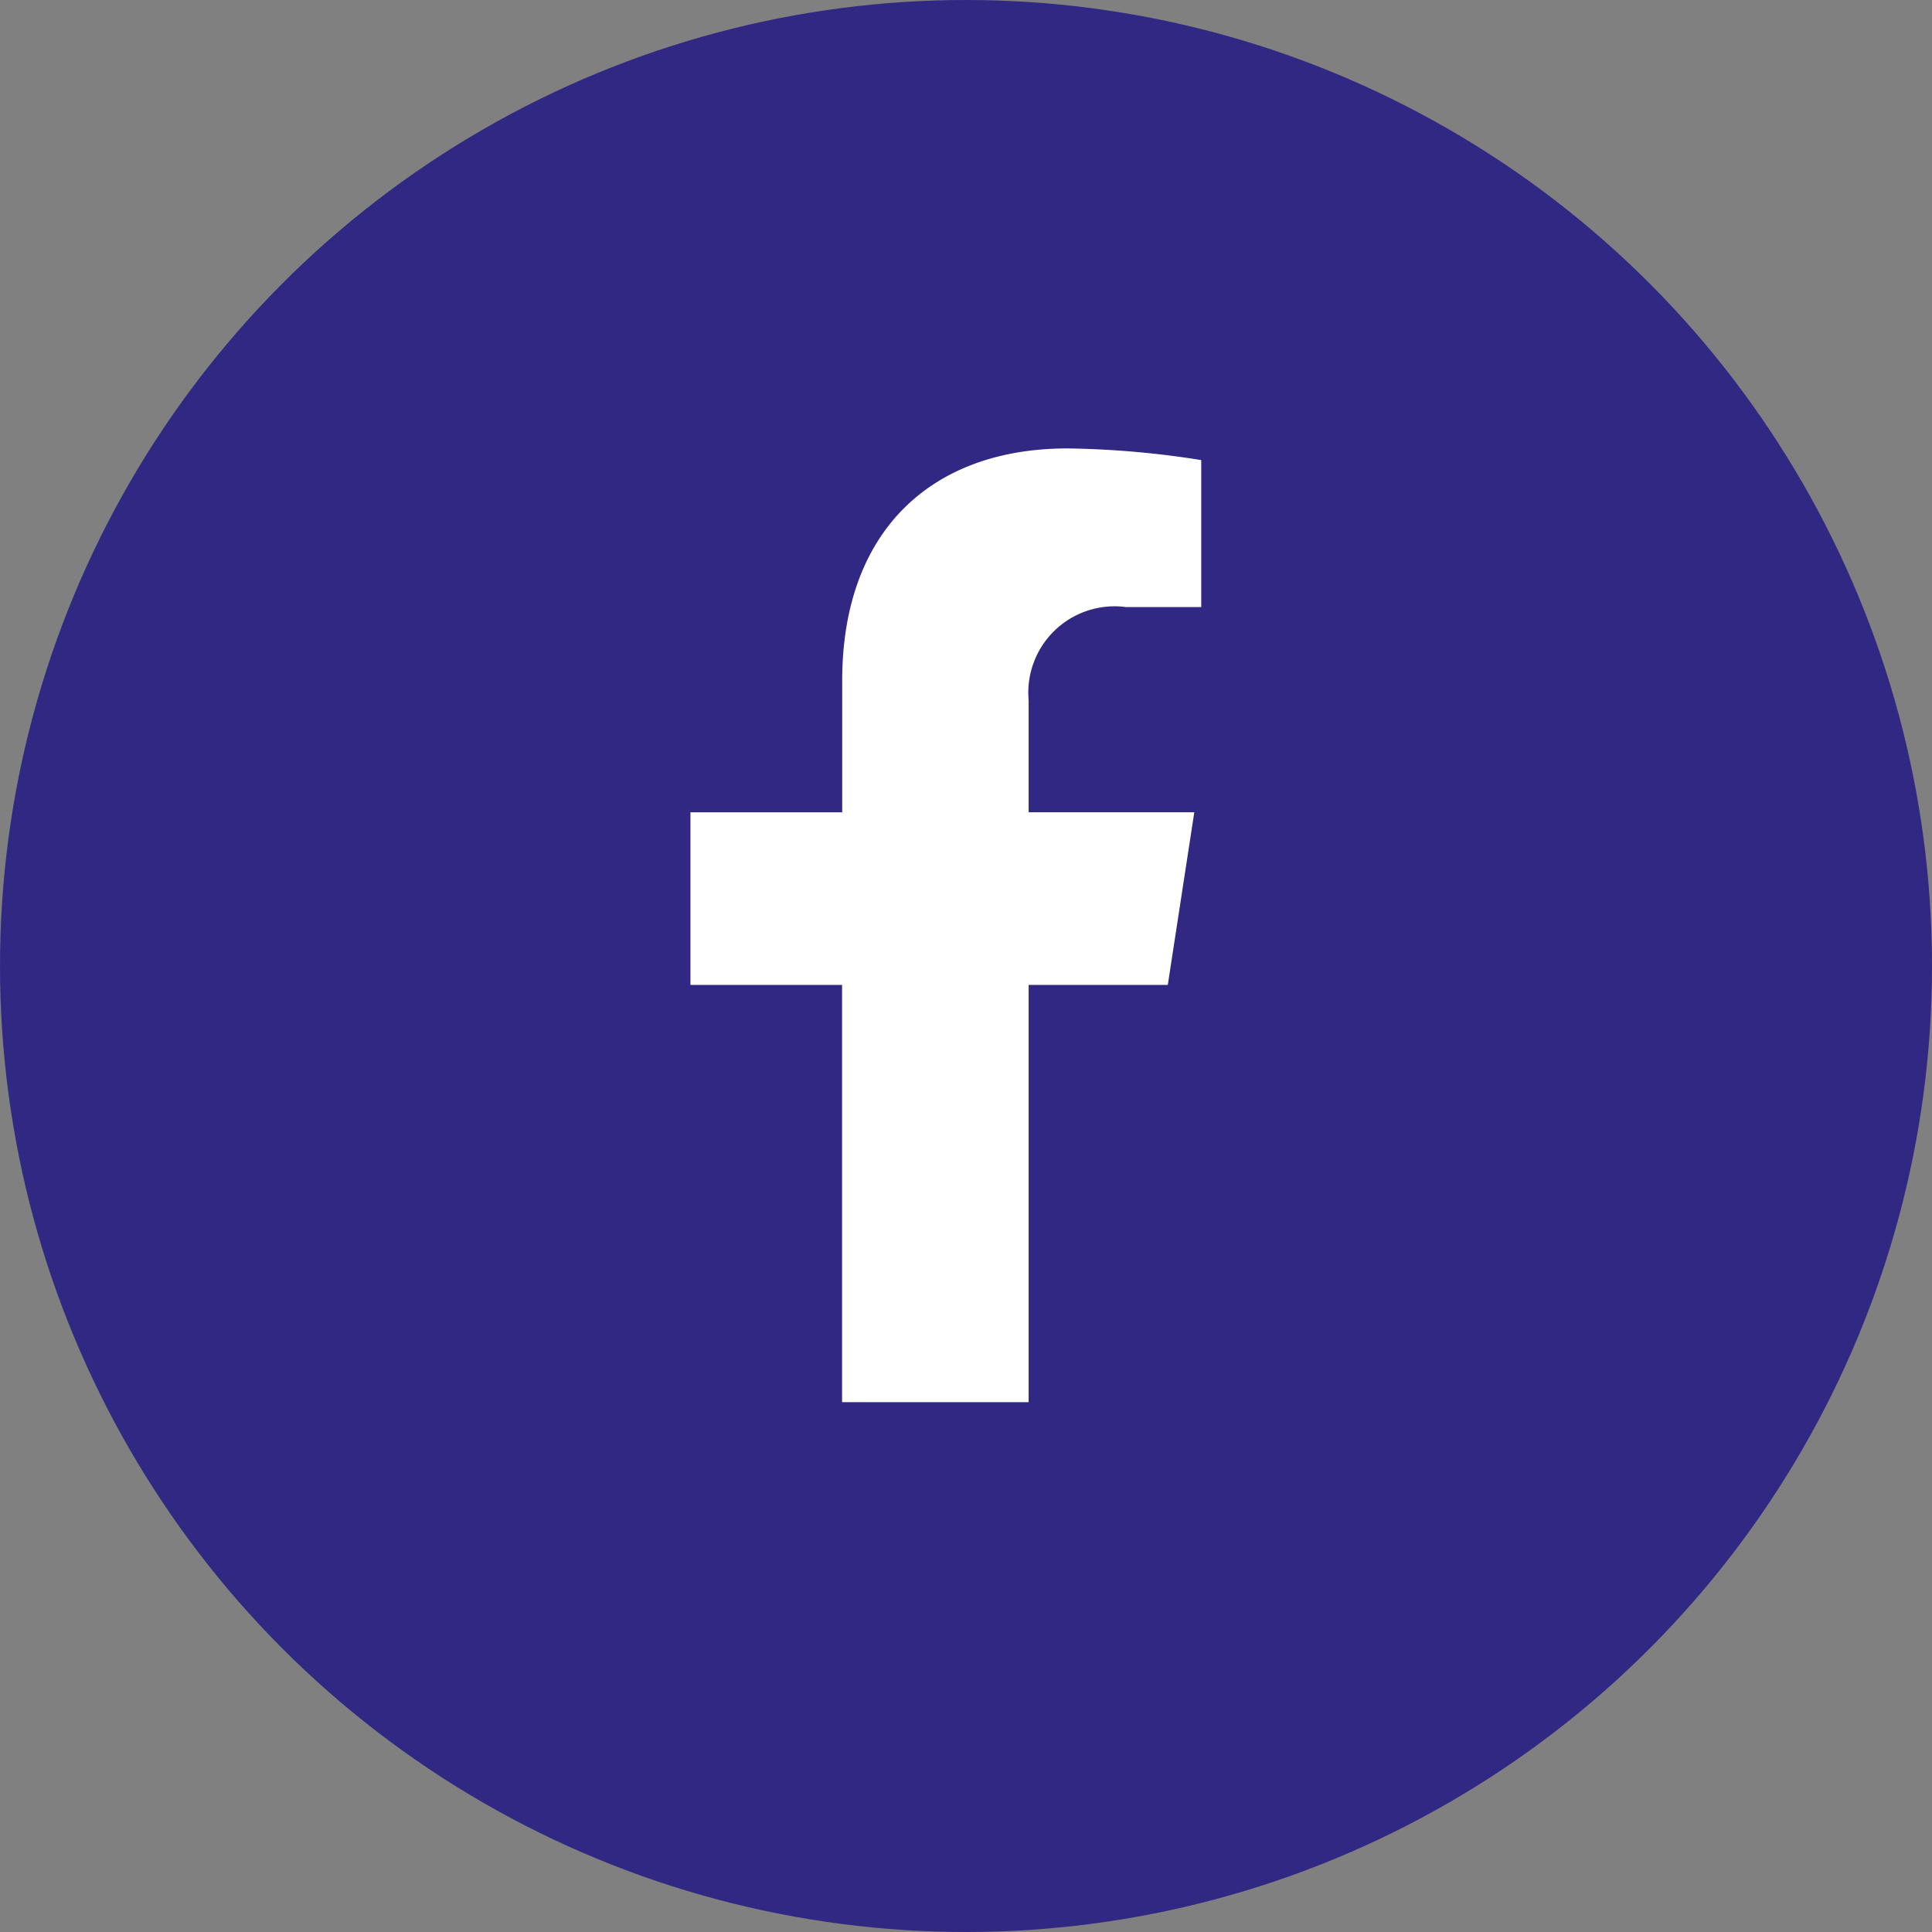 <svg id="icon_facebook" xmlns="http://www.w3.org/2000/svg" width="45.428" height="45.428" viewBox="0 0 45.428 45.428">
  <rect x="0" y="0" width="45.428" height="45.428" fill="#808080" stroke="none"/>
  <ellipse id="Ellisse_1" data-name="Ellisse 1" cx="22.714" cy="22.714" rx="22.714" ry="22.714" transform="translate(0)" fill="#312883"/>
  <path id="facebook-f-brands" d="M34.114,12.614l.623-4.059H30.842V5.922A2.029,2.029,0,0,1,33.13,3.73H34.9V.274A21.59,21.59,0,0,0,31.758,0c-3.207,0-5.3,1.944-5.3,5.463V8.556H22.89v4.059h3.565v9.811h4.387V12.614Z" transform="translate(-6.655 10.544)" fill="#fff"/>
</svg>
